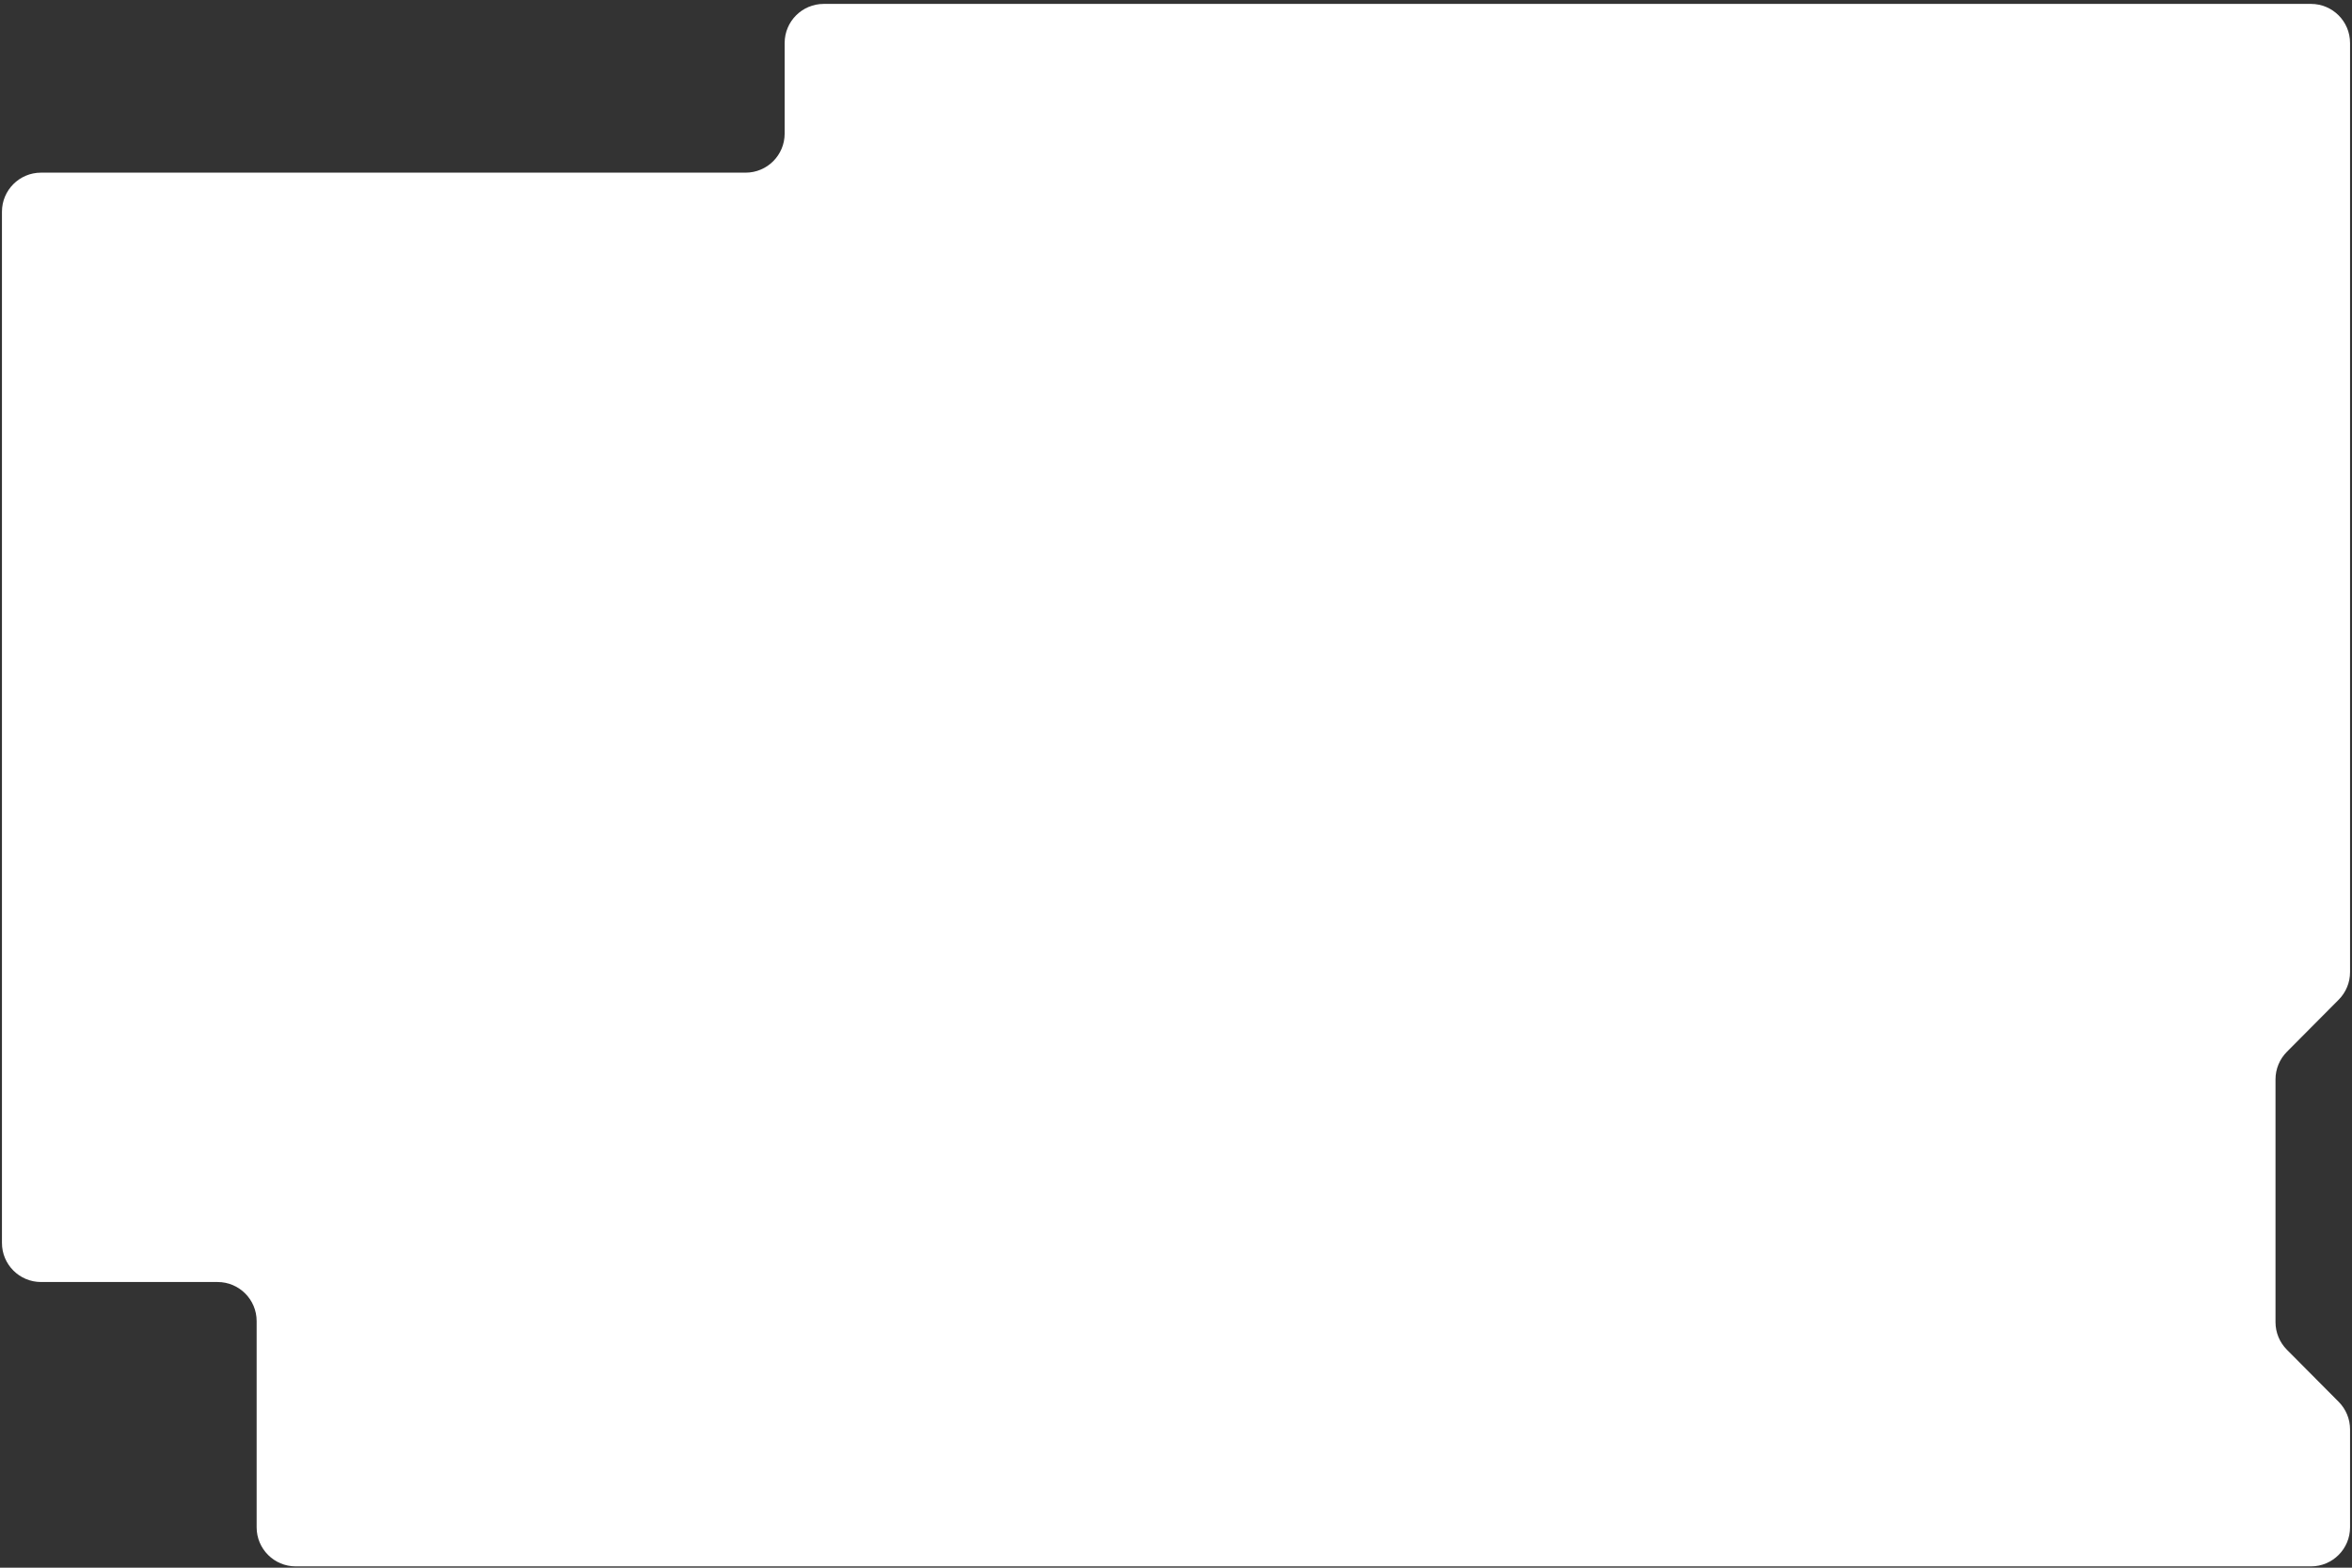 <?xml version="1.0" encoding="UTF-8"?> <svg xmlns="http://www.w3.org/2000/svg" width="516" height="344" viewBox="0 0 516 344" fill="none"><rect x="0" y="0" width="516" height="344" fill="#333333" stroke="none"/> <path d="M515.572 335.143V318.343V313.649C515.572 311.385 514.676 309.213 513.08 307.607L501.709 296.164C500.114 294.559 499.218 292.387 499.218 290.123V236.849C499.218 234.585 500.114 232.413 501.709 230.807L513.08 219.364C514.676 217.759 515.572 215.587 515.572 213.323V9.429C515.572 4.695 511.734 0.857 507 0.857H180.715C175.981 0.857 172.143 4.695 172.143 9.429V29.314C172.143 34.048 168.306 37.886 163.572 37.886H9C4.266 37.886 0.429 41.723 0.429 46.457V272.743C0.429 277.477 4.266 281.314 9 281.314H47.733C52.467 281.314 56.304 285.152 56.304 289.886V335.143C56.304 339.877 60.142 343.714 64.876 343.714H507C511.734 343.714 515.572 339.877 515.572 335.143Z" fill="white"></path> </svg> 